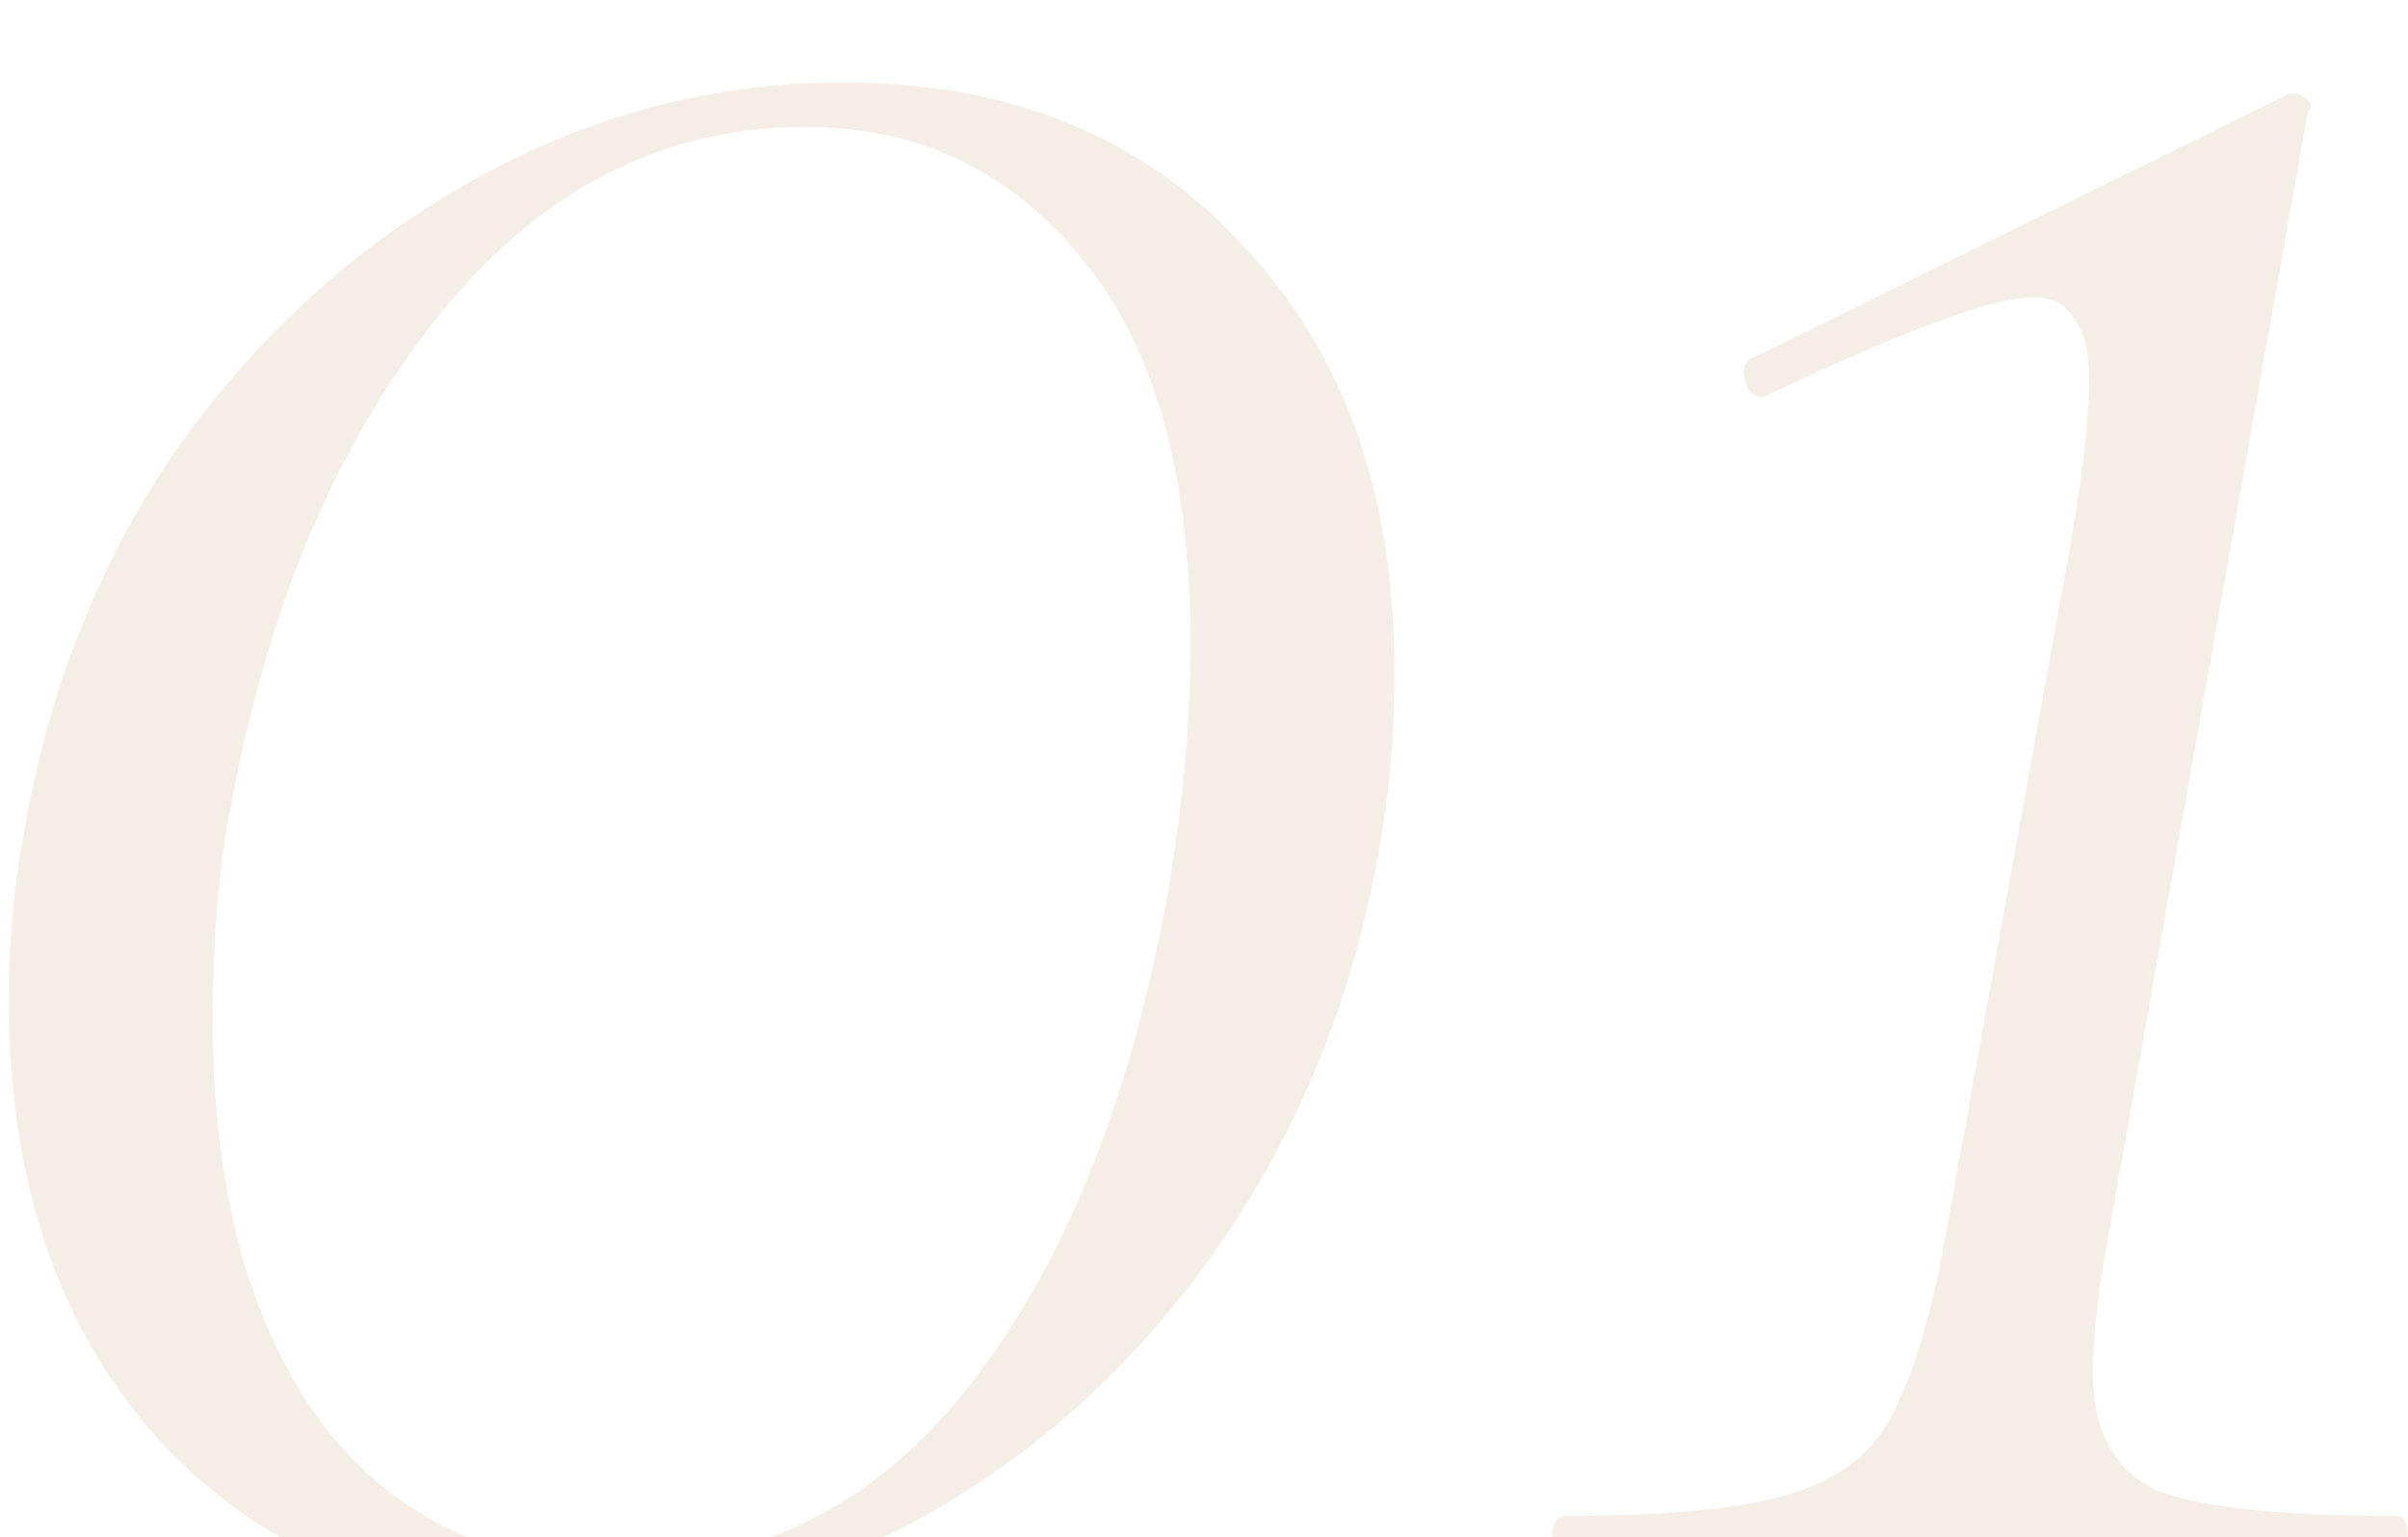 <?xml version="1.0" encoding="UTF-8"?>
<svg xmlns="http://www.w3.org/2000/svg" width="130" height="83" viewBox="0 0 130 83" fill="none">
  <g filter="url(#filter0_i_756_1115)">
    <path d="M84.591 80.251C84.058 80.251 83.791 79.851 83.791 79.051C83.791 78.251 84.058 77.851 84.591 77.851C89.658 77.851 93.458 77.517 95.991 76.851C98.658 76.184 100.591 74.918 101.791 73.051C102.991 71.051 103.991 68.051 104.791 64.051L111.591 26.451C112.391 22.051 112.791 18.717 112.791 16.451C112.791 14.984 112.524 13.918 111.991 13.251C111.591 12.451 110.858 12.051 109.791 12.051C107.658 12.051 102.924 13.784 95.591 17.251L95.191 17.451C94.658 17.451 94.324 17.117 94.191 16.451C94.058 15.784 94.258 15.384 94.791 15.251L123.191 1.251C123.591 0.984 123.991 0.984 124.391 1.251C124.791 1.517 124.858 1.784 124.591 2.051L113.591 64.051C113.191 66.451 112.991 68.451 112.991 70.051C112.991 73.251 114.124 75.384 116.391 76.451C118.658 77.384 122.991 77.851 129.391 77.851C129.791 77.851 129.991 78.251 129.991 79.051C129.991 79.851 129.791 80.251 129.391 80.251C125.391 80.251 122.258 80.184 119.991 80.051L107.191 79.851L94.191 80.051C91.924 80.184 88.724 80.251 84.591 80.251Z" fill="#CCAB88" fill-opacity="0.2"></path>
  </g>
  <g filter="url(#filter1_i_756_1115)">
    <path d="M30.68 82.851C21.614 82.851 14.28 79.851 8.68 73.851C3.214 67.851 0.48 59.918 0.48 50.051C0.48 46.851 0.747 43.851 1.28 41.051C2.614 33.184 5.414 26.184 9.68 20.051C14.081 13.918 19.414 9.118 25.68 5.651C31.947 2.184 38.547 0.451 45.48 0.451C54.547 0.451 61.747 3.385 67.081 9.251C72.547 14.985 75.281 22.651 75.281 32.251C75.281 35.718 75.014 38.851 74.481 41.651C73.147 49.518 70.347 56.584 66.081 62.851C61.814 69.118 56.547 74.051 50.281 77.651C44.147 81.118 37.614 82.851 30.68 82.851ZM33.281 80.451C41.014 80.451 47.414 77.184 52.48 70.651C57.547 64.118 61.081 55.251 63.081 44.051C63.88 39.251 64.281 34.851 64.281 30.851C64.281 21.651 62.347 14.718 58.48 10.051C54.614 5.251 49.614 2.851 43.48 2.851C35.747 2.851 29.147 6.251 23.68 13.051C18.214 19.851 14.48 28.651 12.48 39.451C11.814 42.785 11.48 46.651 11.48 51.051C11.48 59.984 13.347 67.118 17.081 72.451C20.947 77.784 26.347 80.451 33.281 80.451Z" fill="#CCAB88" fill-opacity="0.2"></path>
  </g>
  <defs>
    <filter id="filter0_i_756_1115" x="83.791" y="1.051" width="46.199" height="83.2" filterUnits="userSpaceOnUse" color-interpolation-filters="sRGB">
      <feFlood flood-opacity="0" result="BackgroundImageFix"></feFlood>
      <feBlend mode="normal" in="SourceGraphic" in2="BackgroundImageFix" result="shape"></feBlend>
      <feColorMatrix in="SourceAlpha" type="matrix" values="0 0 0 0 0 0 0 0 0 0 0 0 0 0 0 0 0 0 127 0" result="hardAlpha"></feColorMatrix>
      <feOffset dy="4"></feOffset>
      <feGaussianBlur stdDeviation="2"></feGaussianBlur>
      <feComposite in2="hardAlpha" operator="arithmetic" k2="-1" k3="1"></feComposite>
      <feColorMatrix type="matrix" values="0 0 0 0 0 0 0 0 0 0 0 0 0 0 0 0 0 0 0.1 0"></feColorMatrix>
      <feBlend mode="normal" in2="shape" result="effect1_innerShadow_756_1115"></feBlend>
    </filter>
    <filter id="filter1_i_756_1115" x="0.48" y="0.451" width="74.801" height="86.4" filterUnits="userSpaceOnUse" color-interpolation-filters="sRGB">
      <feFlood flood-opacity="0" result="BackgroundImageFix"></feFlood>
      <feBlend mode="normal" in="SourceGraphic" in2="BackgroundImageFix" result="shape"></feBlend>
      <feColorMatrix in="SourceAlpha" type="matrix" values="0 0 0 0 0 0 0 0 0 0 0 0 0 0 0 0 0 0 127 0" result="hardAlpha"></feColorMatrix>
      <feOffset dy="4"></feOffset>
      <feGaussianBlur stdDeviation="2"></feGaussianBlur>
      <feComposite in2="hardAlpha" operator="arithmetic" k2="-1" k3="1"></feComposite>
      <feColorMatrix type="matrix" values="0 0 0 0 0 0 0 0 0 0 0 0 0 0 0 0 0 0 0.1 0"></feColorMatrix>
      <feBlend mode="normal" in2="shape" result="effect1_innerShadow_756_1115"></feBlend>
    </filter>
  </defs>
</svg>
